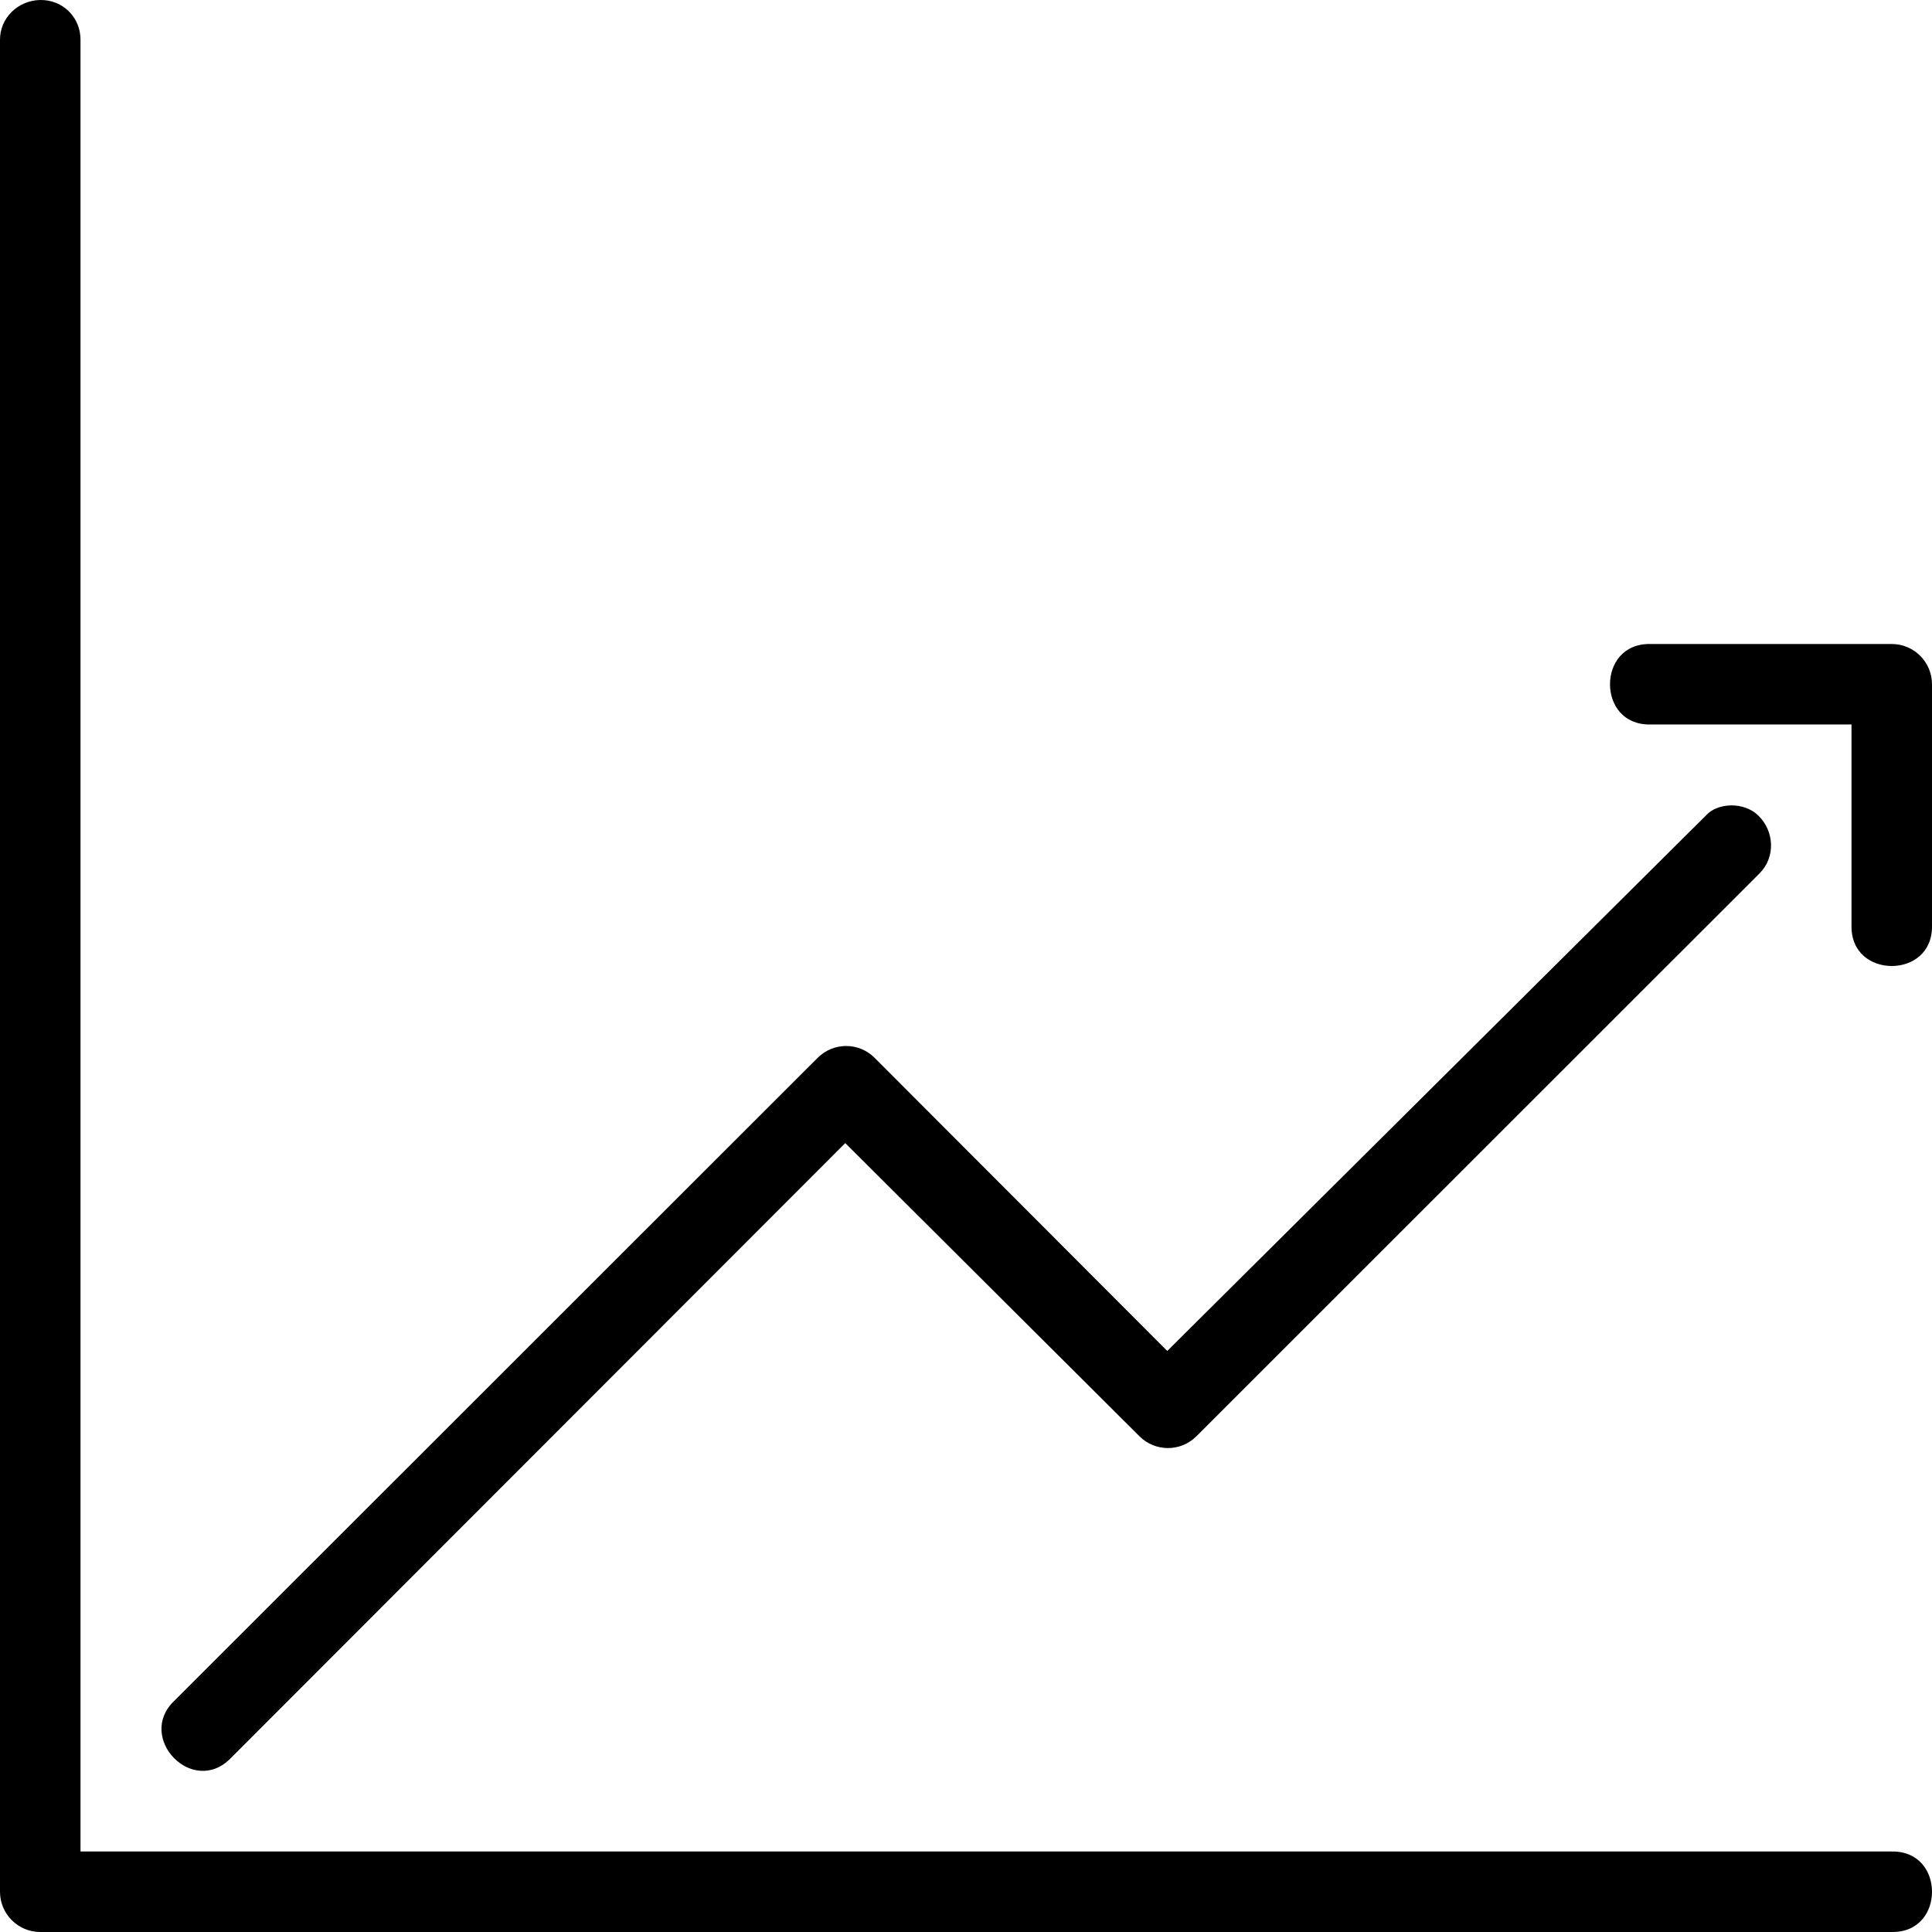 <svg height="24" viewBox="0 0 24 24" width="24" xmlns="http://www.w3.org/2000/svg"><path d="M20.5 8c-.338-.005-.5.248-.5.5s.162.505.5.5H23v2.5c-.005.338.248.5.5.5s.505-.162.5-.5v-3c0-.276-.224-.5-.5-.5zm-6 8.782l-3.636-3.642c-.195-.195-.51-.195-.706 0l-7.995 7.99c-.476.458.236 1.197.707.707L10.5 14.2l3.655 3.642c.195.195.512.195.707 0l6.995-6.992c.205-.205.18-.527-.01-.714-.186-.187-.52-.16-.654-.007zM.5 0C.224.004-.004.224 0 .5v23c0 .276.224.5.5.5h23c.338.005.5-.248.5-.5s-.162-.505-.5-.5H1V.5C1.004.218.782-.004.5 0z"/></svg>